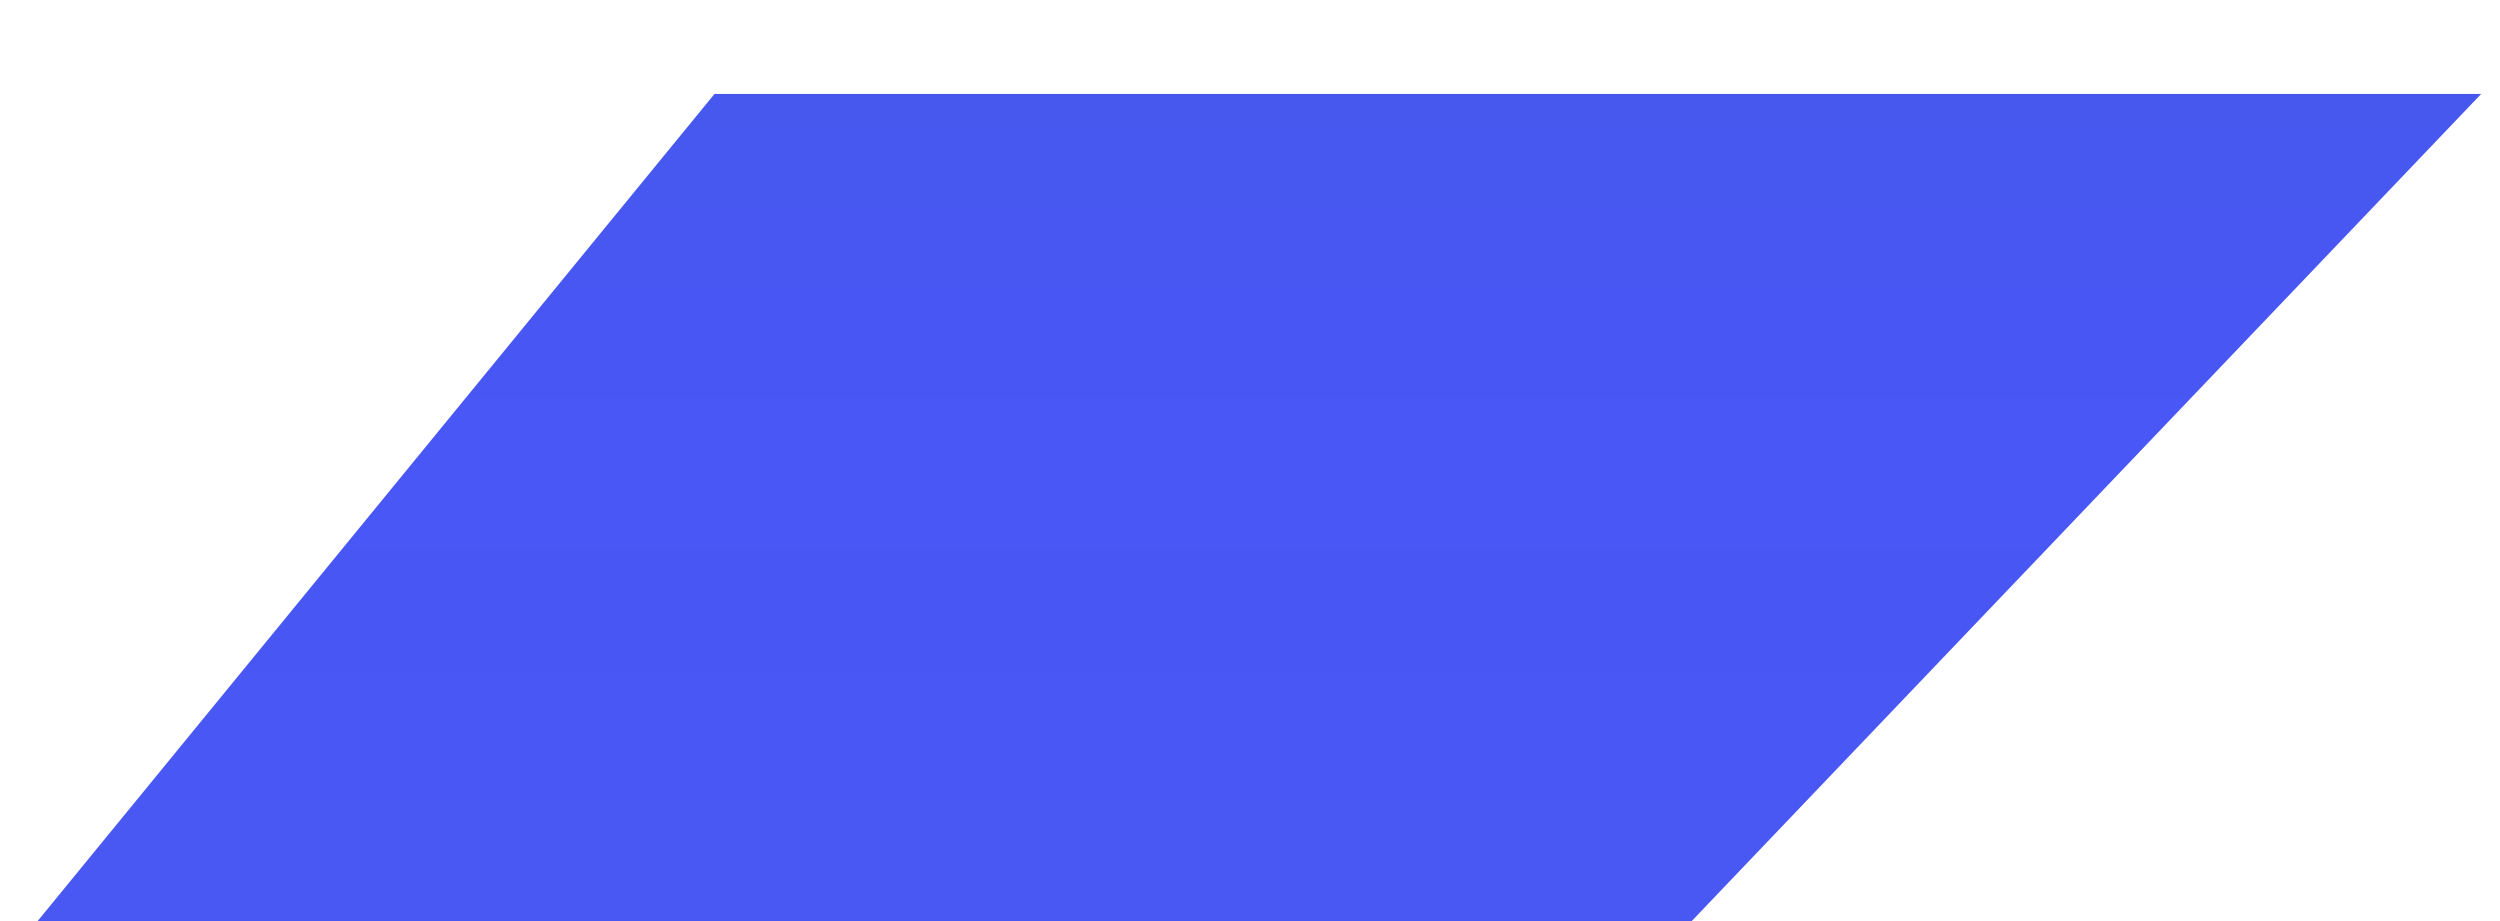<svg width="19" height="7" xmlns="http://www.w3.org/2000/svg"><defs><linearGradient gradientUnits="userSpaceOnUse" x1="9.5" y1="0" x2="9.5" y2="7" id="a"><stop stop-color="#4758ed" offset="0"/><stop stop-color="#4857f5" offset=".46"/><stop stop-color="#4957f3" offset="1"/></linearGradient></defs><path d="m12.857 7 6-6.286H5.43L.286 7h12.571Z" fill="url(#a)"/></svg>